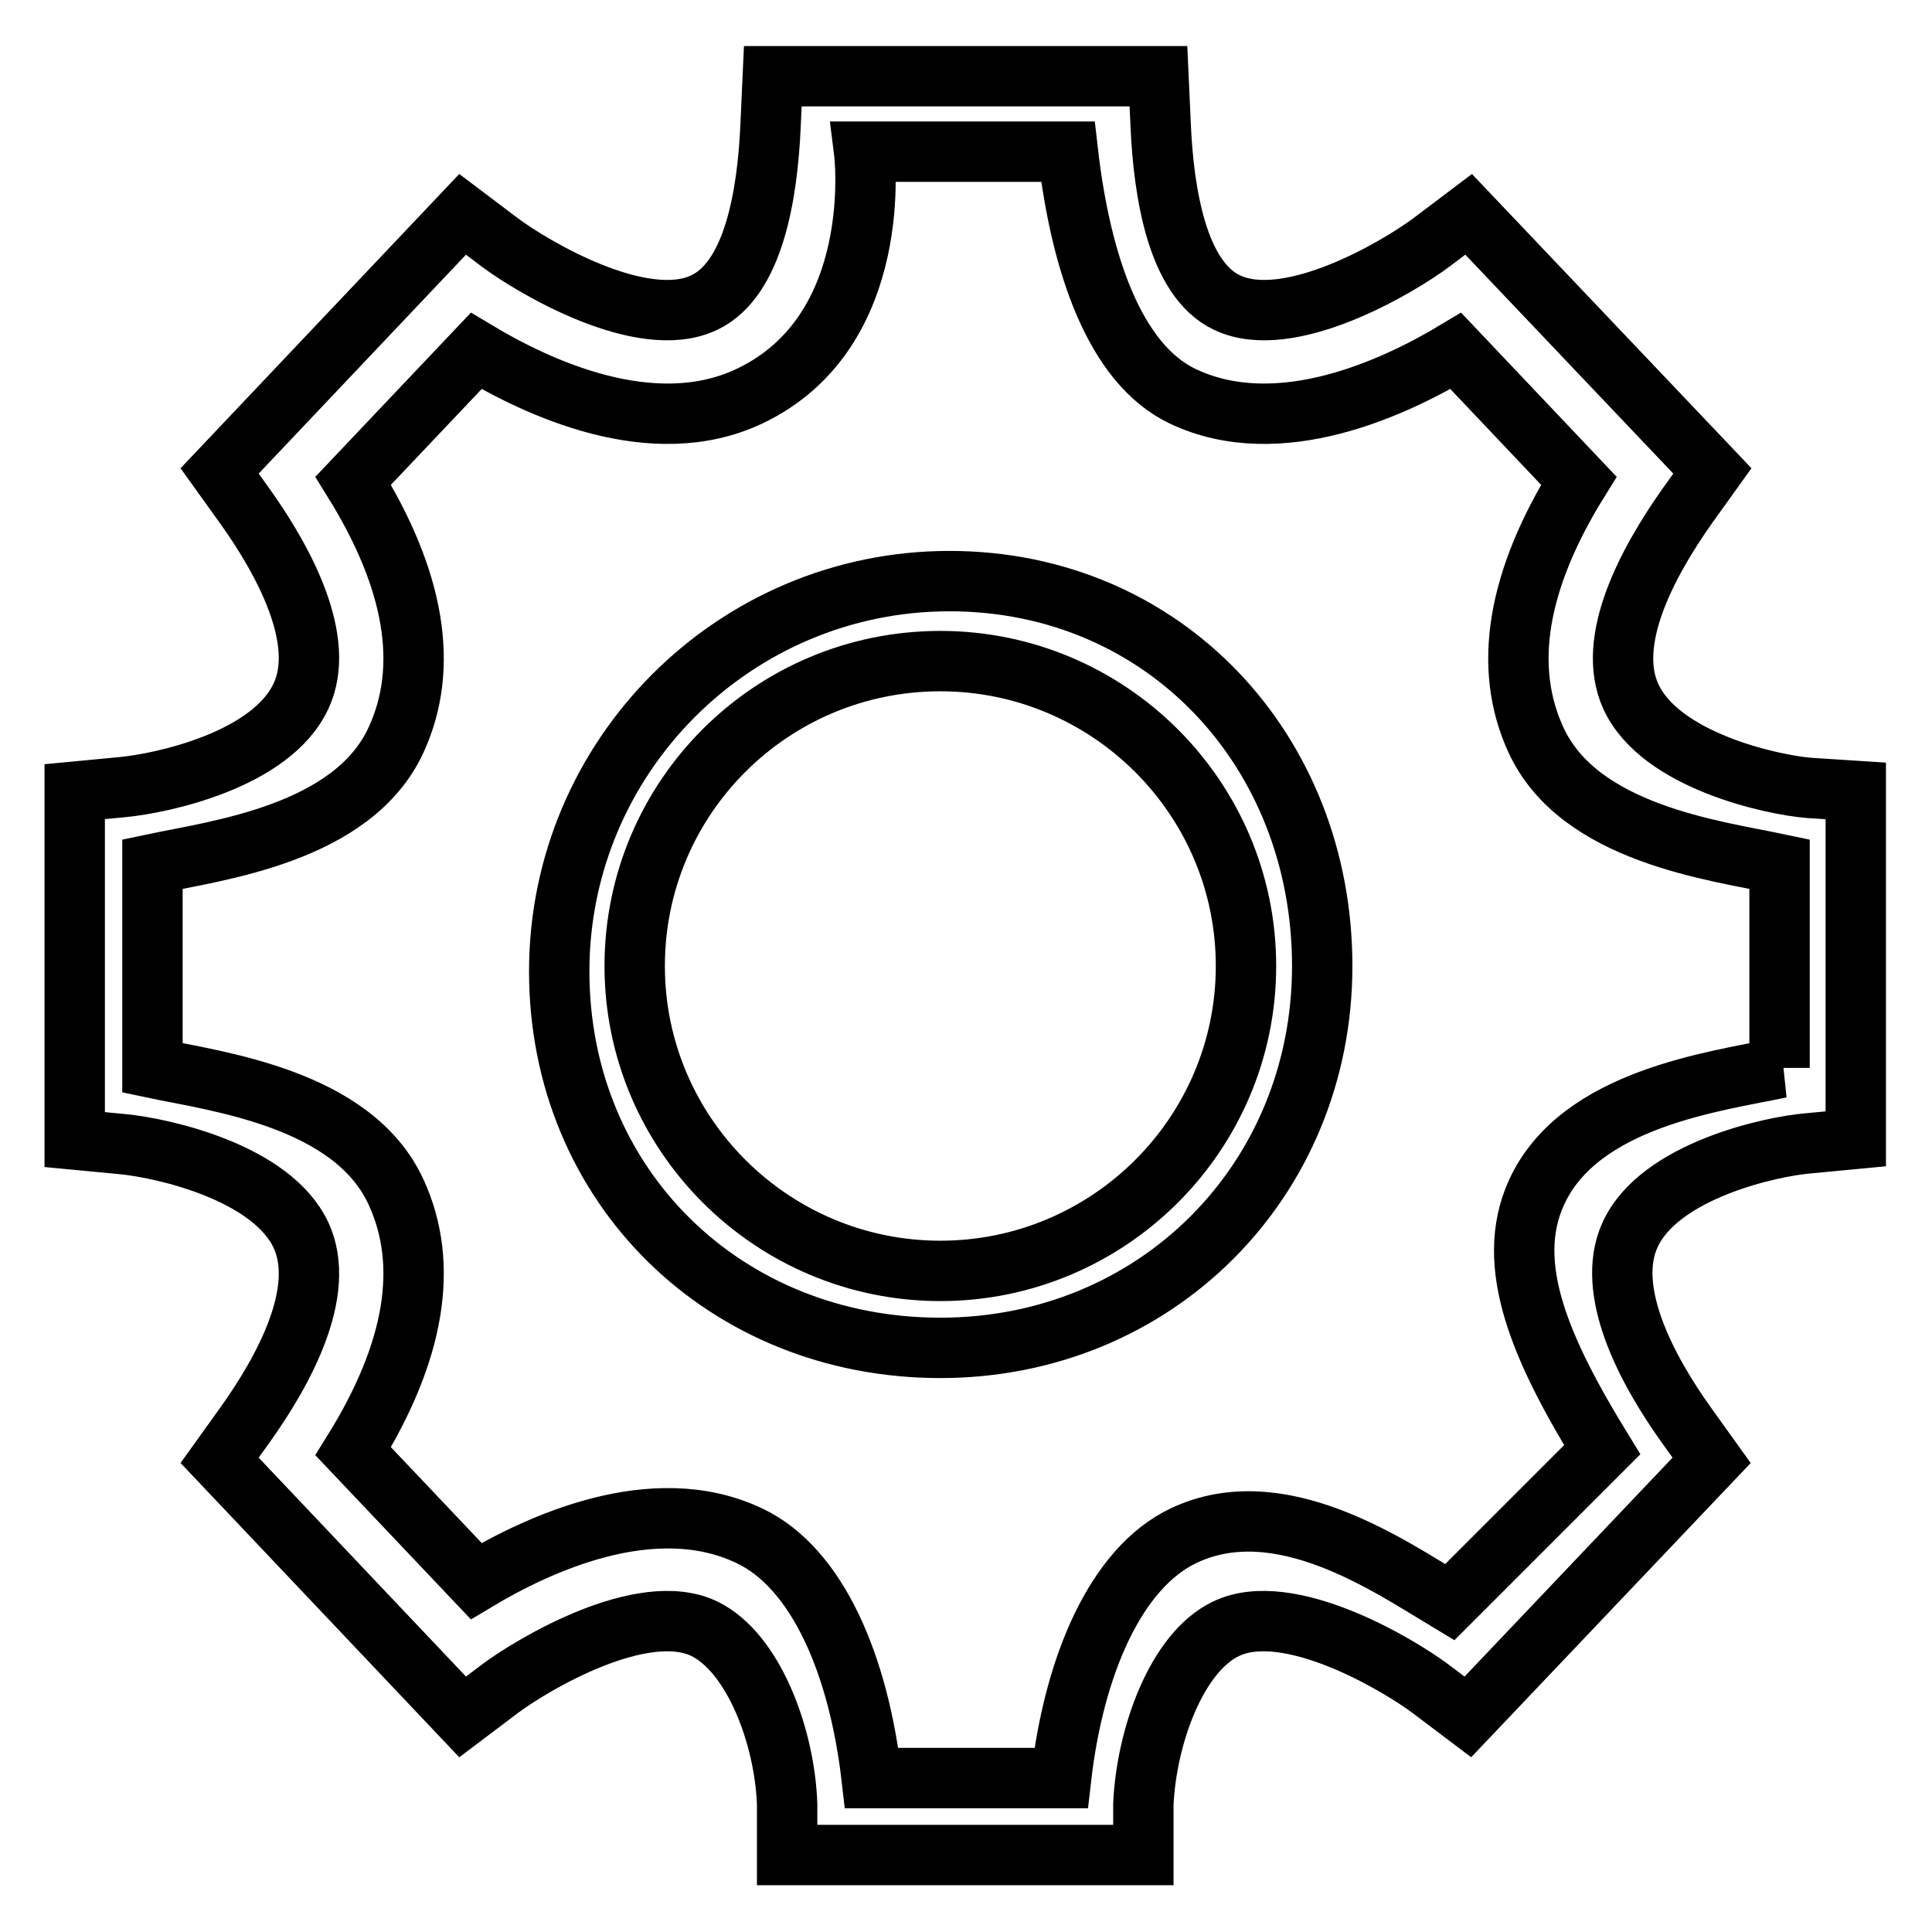 <?xml version="1.0" encoding="utf-8"?>
<!-- Svg Vector Icons : http://www.onlinewebfonts.com/icon -->
<!DOCTYPE svg PUBLIC "-//W3C//DTD SVG 1.1//EN" "http://www.w3.org/Graphics/SVG/1.1/DTD/svg11.dtd">
<svg version="1.1" xmlns="http://www.w3.org/2000/svg" xmlns:xlink="http://www.w3.org/1999/xlink" x="0px" y="0px" viewBox="0 0 256 256" enable-background="new 0 0 256 256" xml:space="preserve">
<g> <path stroke-width="8" fill-opacity="0" stroke="#000000"  d="M239.7,104.4c-4.9-0.4-19.7-3.6-23.6-12.1c-3.4-7.4,2.2-17.8,7.5-25.3l3.3-4.6l-32.3-34l-4.9,3.7 c-4.4,3.3-18.9,11.9-27.1,8c-6.6-3.1-8.4-14.5-8.8-23.4l-0.3-6.6h-51.1l-0.3,6.6c-0.4,9-2.2,20.3-8.8,23.4 c-8.2,3.9-22.7-4.7-27.1-8l-4.9-3.7l-32.2,34l3.3,4.6c5.3,7.4,10.9,17.9,7.5,25.2c-3.9,8.5-18.4,11.6-23.7,12.1l-6.3,0.6v20.7h0 v25.4l6.3,0.6c5.3,0.5,19.8,3.7,23.7,12.1c3.4,7.4-2.2,17.8-7.5,25.2l-3.3,4.6l32.2,34l4.9-3.7c4.4-3.3,18.9-11.9,27.1-8 c6.6,3.2,10.7,14.4,11,23.3v6.7h47.2v-6.7c0.4-9,4.4-20.2,11-23.3c8.2-3.9,22.7,4.7,27.1,8l4.9,3.7l32.3-34l-3.3-4.6 c-5.3-7.4-10.9-17.9-7.5-25.3c3.9-8.5,18.7-11.7,23.6-12.1l6.3-0.6v-25.2h0v-20.9L239.7,104.4z M235.9,141.5 c-8.5,1.8-26.6,4-32.3,16.5c-4.4,9.6,0.6,20.9,8.7,34.1l-20.2,20.2c-8-4.8-22.5-14.9-35.3-8.8c-9,4.3-14.5,17.3-16.2,32.1h-25.1 c-1.7-14.8-7.1-27.8-16.2-32.1c-12.8-6.1-28.2,1.2-36.2,6l-16.3-17.2c8.2-13.2,10.1-24.7,5.7-34.3c-5.7-12.5-23.8-14.7-32.3-16.5 v-27c8.5-1.8,26.6-4,32.3-16.5c4.4-9.6,2.5-21.1-5.7-34.3l16.3-17.2c8,4.8,23.3,12.1,36.2,6c18.2-8.6,15.2-32.4,15.2-32.4h27 c1.7,14.8,6.2,28.1,15.2,32.4c12.8,6.1,28.2-1.2,36.2-6l16.3,17.2c-8.2,13.2-10.1,24.7-5.7,34.3c5.7,12.5,23.8,14.7,32.3,16.5 V141.5z M125.8,77c-28.5,0-51.7,23.2-51.7,51.7c0,28.5,22,49.9,50.5,49.9c28.5,0,50.6-22.1,50.6-50.6C175.2,99.5,154.3,77,125.8,77 z M124.6,168.4c-22.3,0-40.5-18.1-40.5-40.4c0-22.3,18.1-40.4,40.5-40.4c22.3,0,40.5,18.1,40.5,40.4 C165.1,150.3,146.9,168.4,124.6,168.4z"/></g>
</svg>